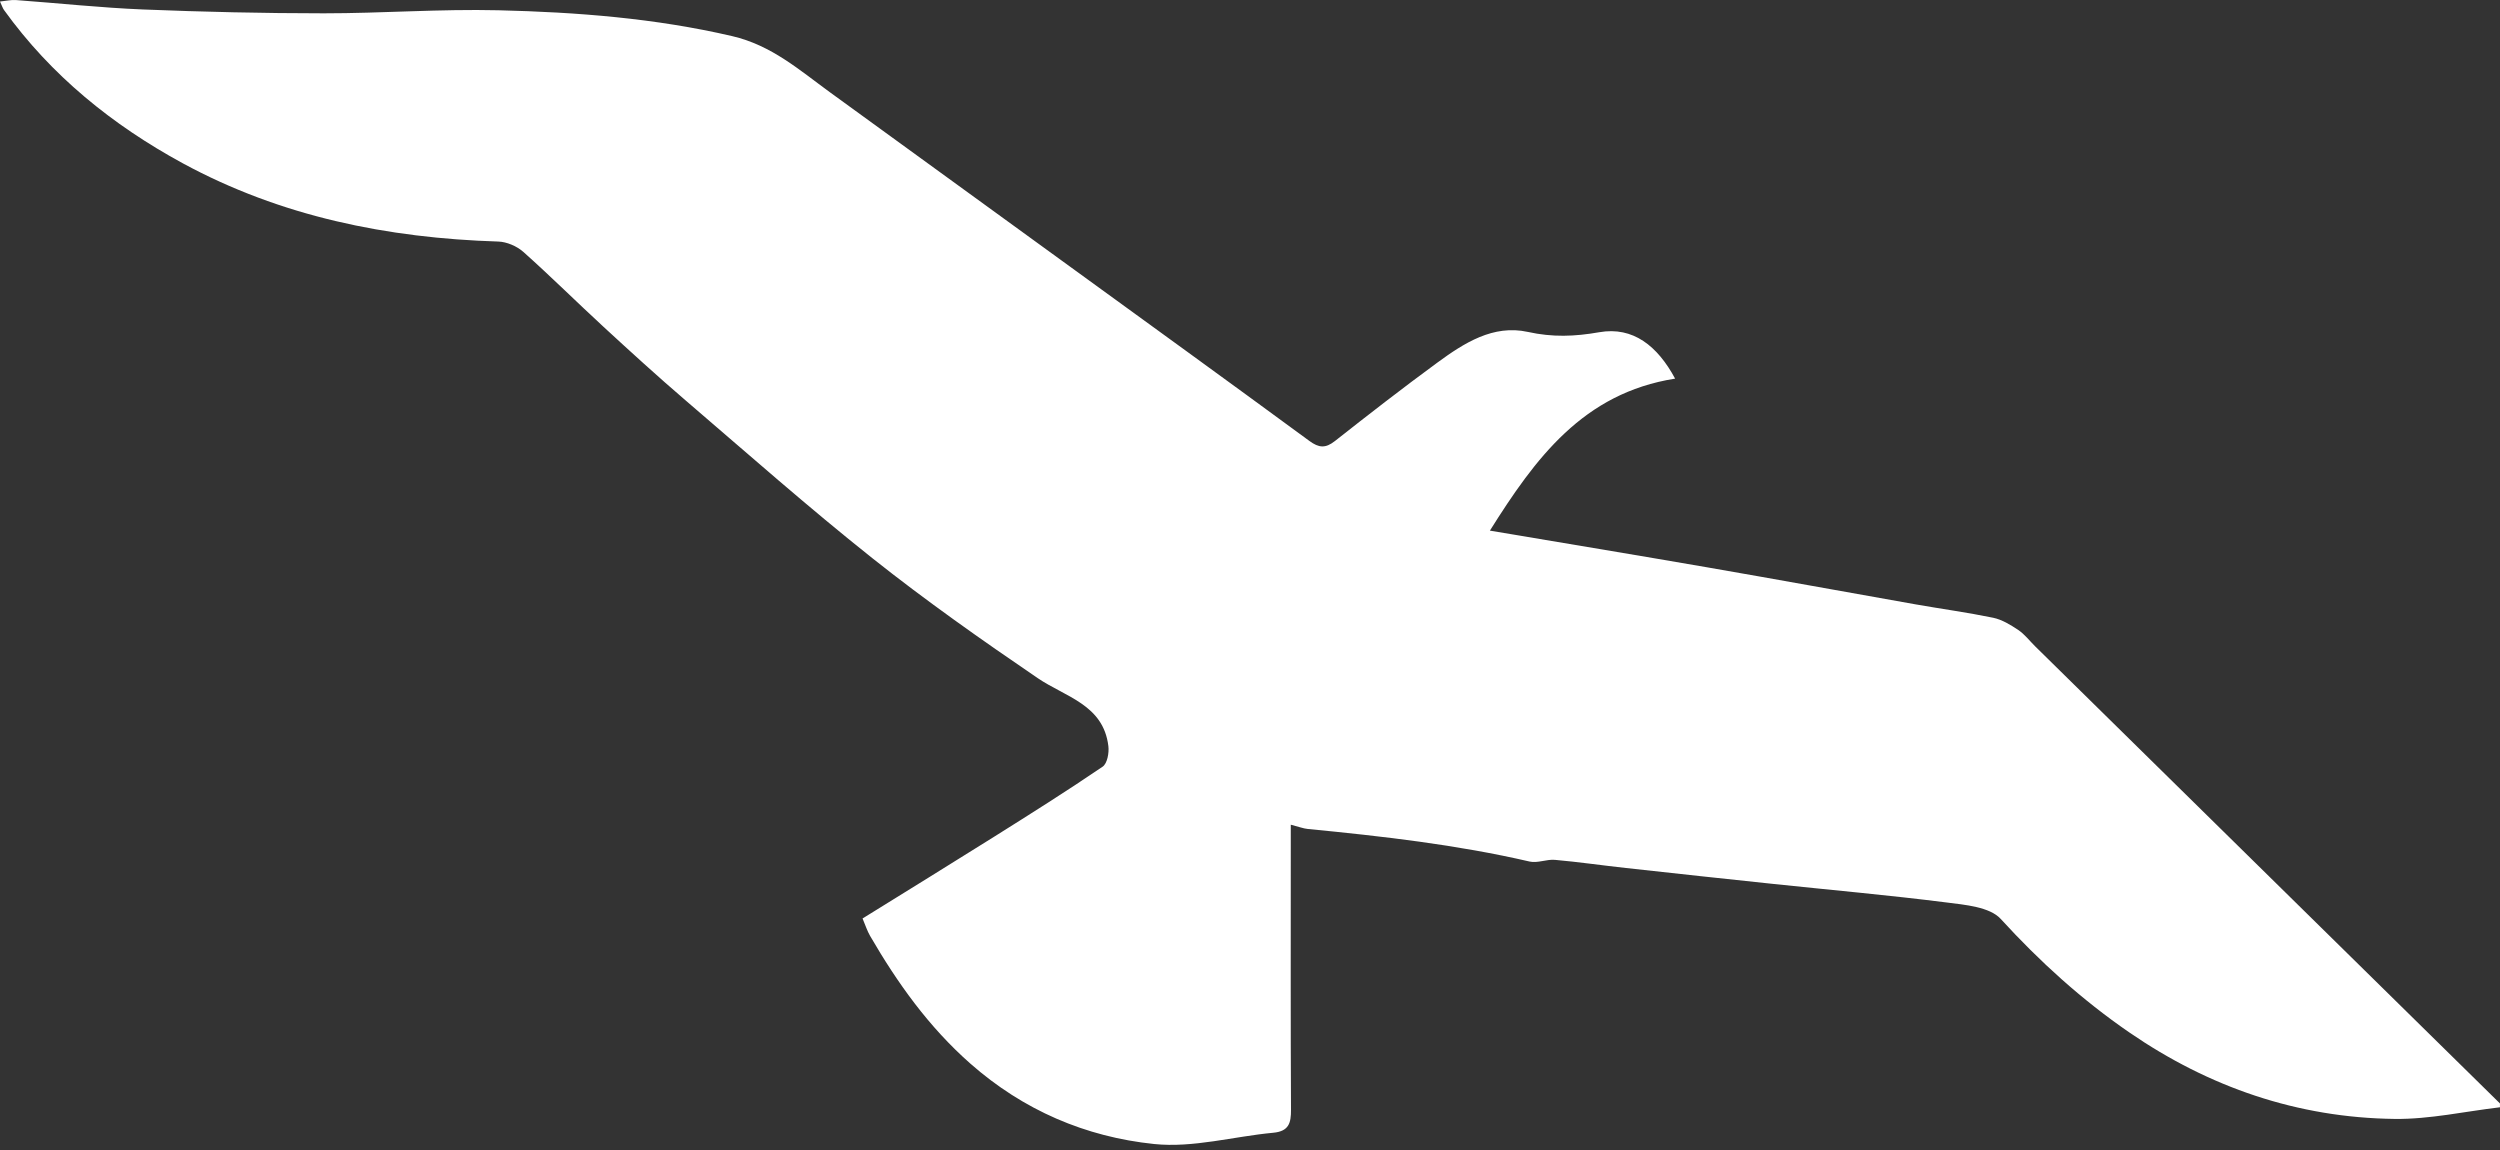 <svg width="100" height="46" viewBox="0 0 100 46" fill="none" xmlns="http://www.w3.org/2000/svg">
<rect x="0" y="0" width="100" height="46" fill="#333333" stroke="none"/>
<path d="M100 44.291C98.597 44.456 97.19 44.774 95.788 44.757C91.901 44.71 88.362 43.491 85.165 41.292C83.267 39.986 81.585 38.46 80.029 36.757C79.587 36.275 78.603 36.193 77.847 36.097C75.55 35.806 73.243 35.601 70.94 35.358C68.97 35.15 67.001 34.938 65.031 34.719C64.085 34.616 63.143 34.478 62.195 34.394C61.863 34.365 61.5 34.535 61.186 34.462C58.26 33.786 55.286 33.449 52.305 33.158C52.132 33.141 51.963 33.073 51.631 32.988V33.933C51.631 37.417 51.622 40.899 51.64 44.382C51.644 44.921 51.556 45.252 50.929 45.31C49.337 45.459 47.722 45.922 46.167 45.761C43.426 45.476 40.936 44.414 38.811 42.541C37.144 41.07 35.899 39.322 34.803 37.435C34.689 37.239 34.619 37.016 34.502 36.739C36.258 35.649 38.022 34.565 39.774 33.464C41.229 32.55 42.684 31.634 44.104 30.668C44.29 30.543 44.368 30.116 44.335 29.846C44.136 28.187 42.623 27.883 41.505 27.123C39.255 25.591 37.024 24.02 34.895 22.328C32.343 20.3 29.896 18.136 27.42 16.013C26.307 15.058 25.221 14.068 24.142 13.074C23.067 12.084 22.028 11.052 20.936 10.078C20.679 9.849 20.274 9.673 19.931 9.662C15.493 9.523 11.235 8.661 7.31 6.531C4.494 4.999 2.046 3.019 0.162 0.403C0.106 0.326 0.078 0.228 0 0.061C0.249 0.037 0.441 -0.011 0.63 0.002C2.328 0.126 4.021 0.309 5.721 0.379C8.129 0.476 10.539 0.532 12.948 0.533C15.279 0.533 17.612 0.355 19.942 0.411C23.081 0.487 26.207 0.728 29.288 1.445C30.857 1.81 31.973 2.799 33.191 3.686C36.285 5.934 39.381 8.181 42.477 10.43C45.779 12.828 49.086 15.222 52.376 17.638C52.758 17.918 53.019 17.938 53.395 17.643C54.745 16.579 56.102 15.524 57.488 14.509C58.559 13.724 59.727 12.971 61.115 13.277C62.102 13.495 62.98 13.463 63.97 13.289C65.325 13.051 66.304 13.843 67.004 15.145C63.322 15.725 61.411 18.336 59.596 21.225C62.562 21.725 65.42 22.197 68.275 22.691C71.057 23.173 73.835 23.681 76.615 24.173C77.651 24.356 78.695 24.497 79.725 24.71C80.08 24.784 80.423 24.993 80.732 25.201C80.986 25.371 81.179 25.629 81.401 25.848C87.601 31.945 93.8 38.04 99.998 44.138V44.292L100 44.291Z" fill="white"/>
</svg>
